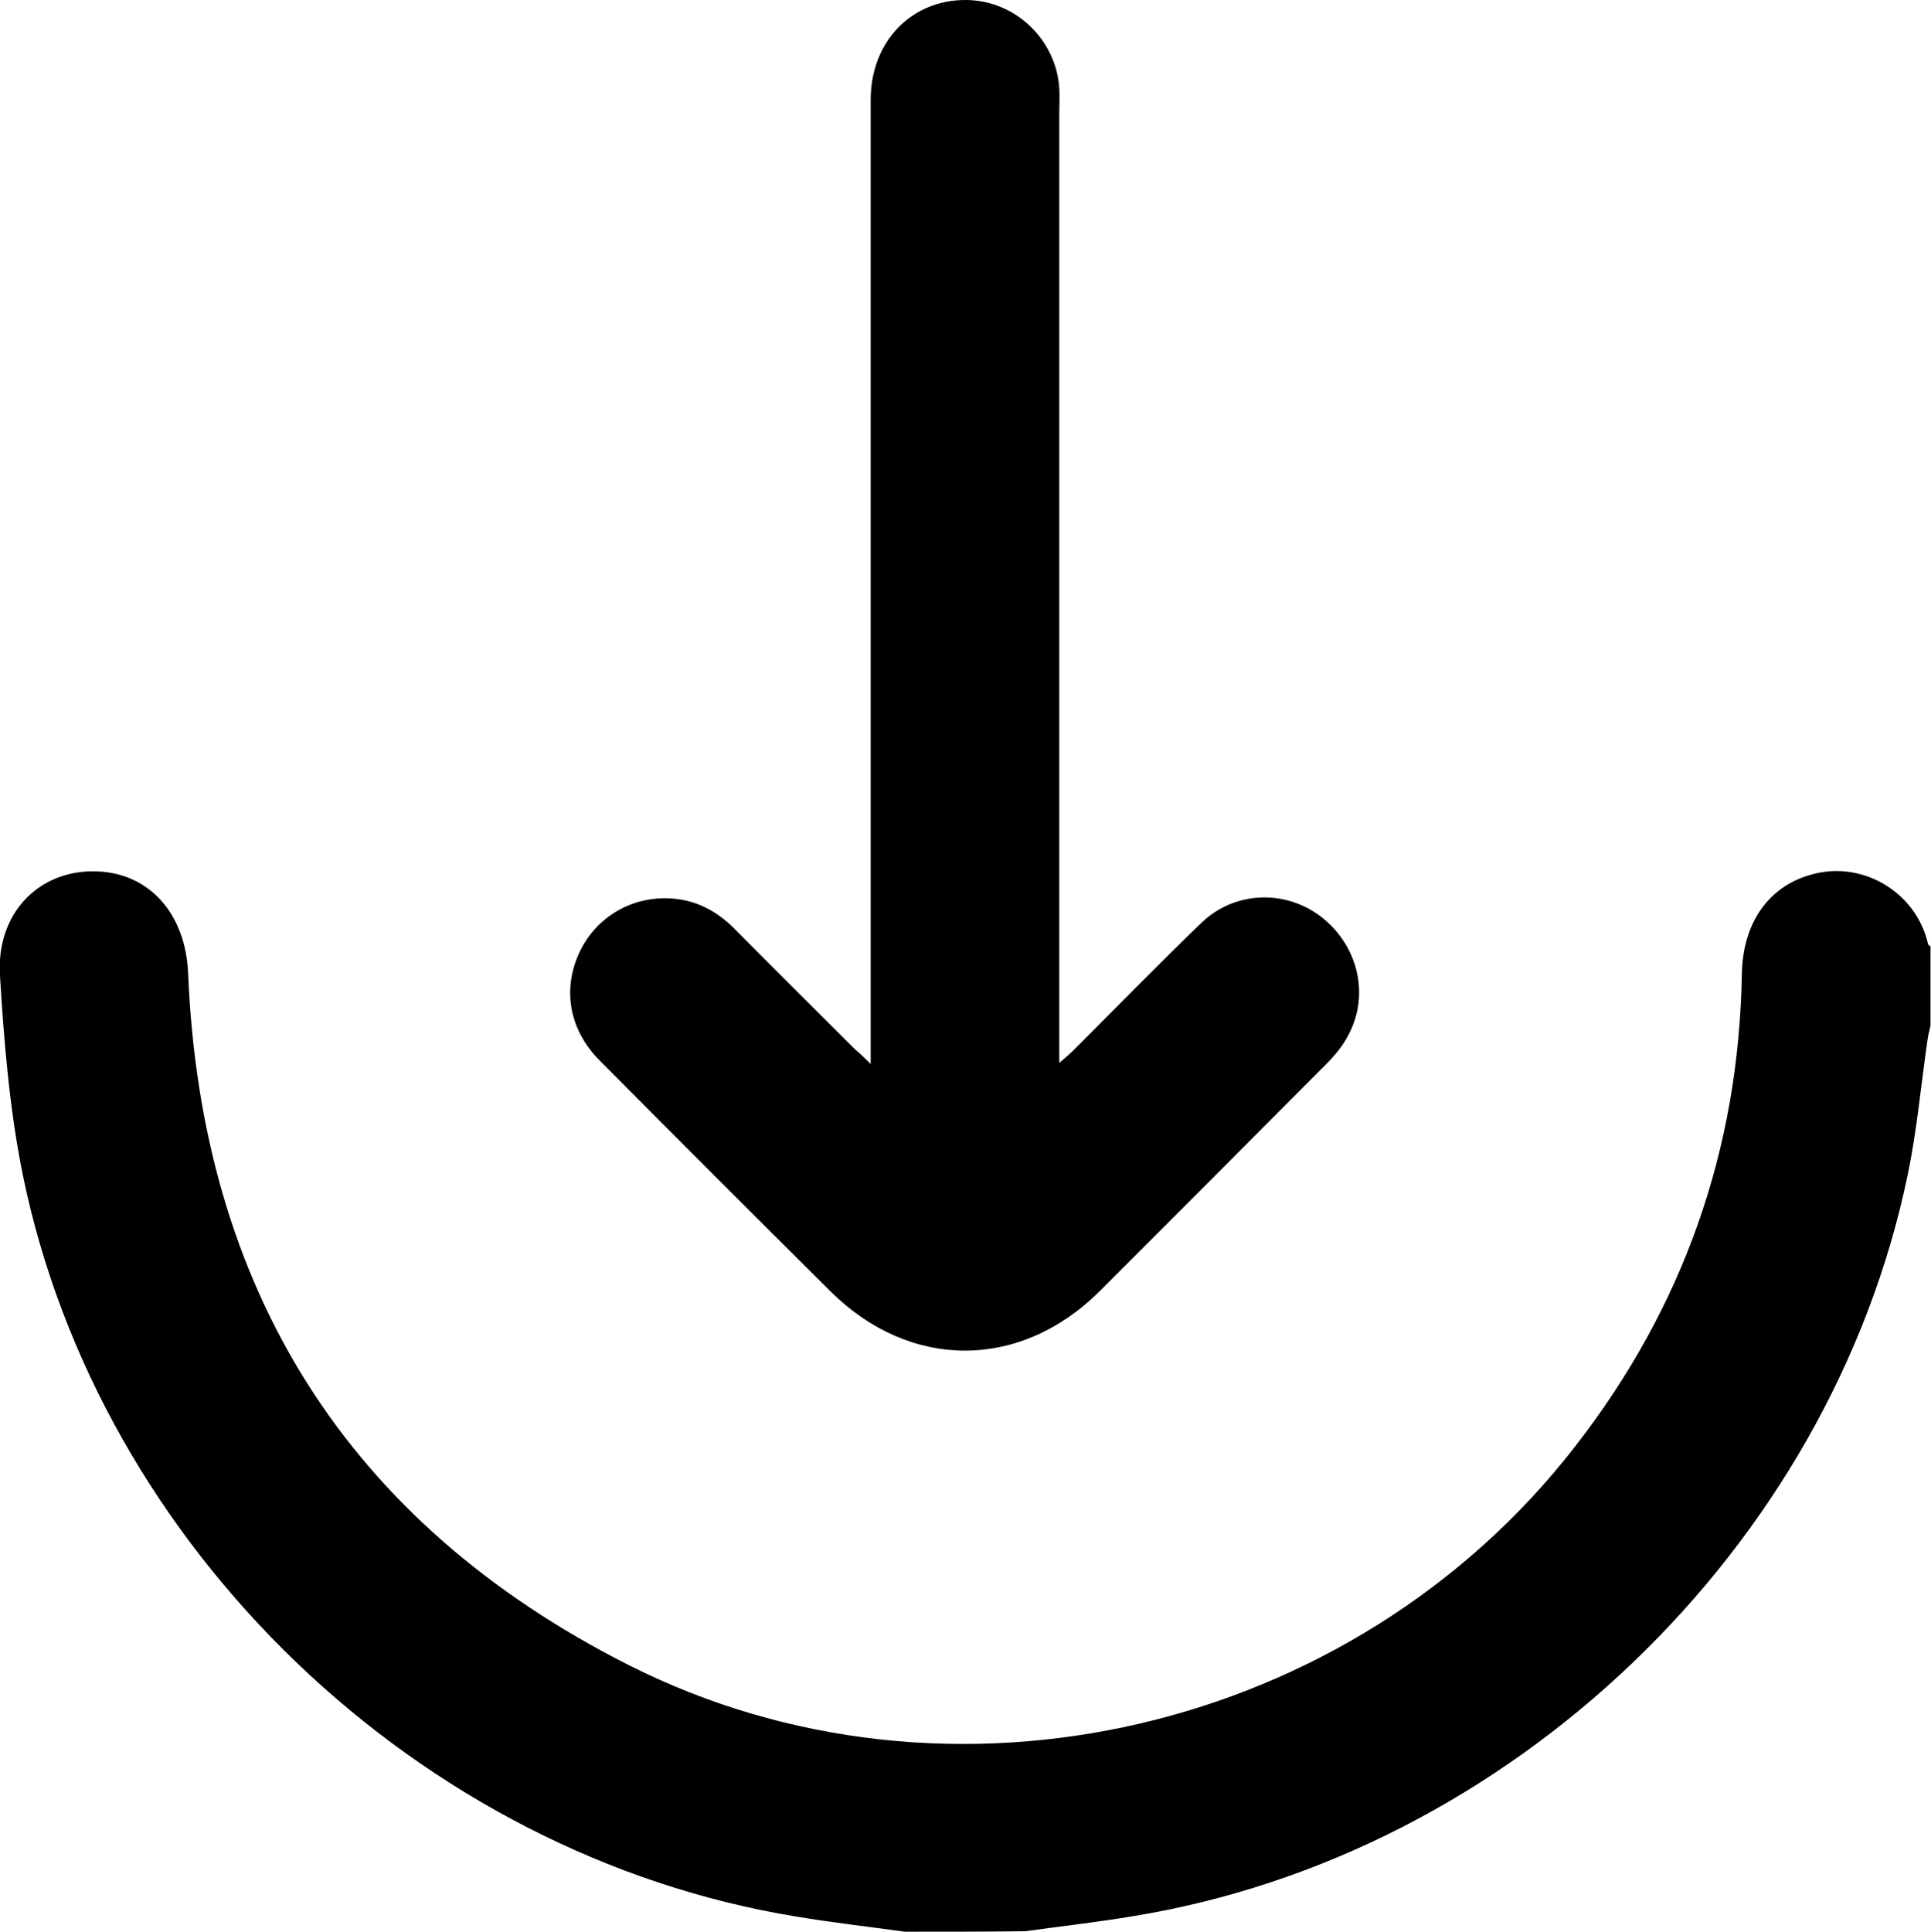 <?xml version="1.0" encoding="utf-8"?>
<!-- Generator: Adobe Illustrator 22.0.1, SVG Export Plug-In . SVG Version: 6.00 Build 0)  -->
<svg version="1.1" id="Layer_1" xmlns="http://www.w3.org/2000/svg" xmlns:xlink="http://www.w3.org/1999/xlink" x="0px" y="0px"
	 viewBox="0 0 383.9 384" style="enable-background:new 0 0 383.9 384;" xml:space="preserve">
<path d="M179.9,384c-7.2-1-14.3-1.8-21.5-3c-75-12.2-138.7-73.1-153.9-147.6c-2.6-12.9-3.7-26.2-4.5-39.4
	c-0.8-12.2,7.4-20.8,18.5-20.8c11,0,18.4,8.3,18.9,20.3C40,256.2,69,302.6,124.8,330.9c64,32.4,144.3,13.4,188.3-43.3
	c21.5-27.6,32.6-59,33.2-94c0.2-10.9,6.1-18.5,15.8-20.2c9.5-1.6,19,4.6,21.2,14.2c0,0.2,0.3,0.4,0.5,0.5c0,5.3,0,10.5,0,15.8
	c-0.2,1-0.5,1.9-0.6,2.9c-1.3,8.9-2.1,17.9-3.9,26.6c-15.4,74.4-79,135.3-154,147.5c-7.1,1.2-14.3,2-21.5,3
	C195.9,384,187.9,384,179.9,384z"/>
<path d="M173.1,211.5c0-2.4,0-3.9,0-5.4c0-62.1,0-124.2,0-186.3c0-11.5,8.1-19.9,19-19.8c9.8,0.1,17.9,7.9,18.5,17.6
	c0.1,1.5,0,3,0,4.5c0,61.5,0,123,0,184.4c0,1.4,0,2.7,0,4.8c1.4-1.2,2.3-2,3.1-2.8c8.4-8.4,16.7-16.9,25.2-25.1
	c6.6-6.3,16.6-6.6,23.7-1.2c7.3,5.6,9.8,15.4,5.5,23.5c-1.1,2.2-2.8,4.2-4.5,5.9c-15,15.1-30,30.1-45,45.1
	c-15.8,15.7-37.6,15.7-53.4,0.1c-15.4-15.3-30.8-30.7-46.1-46.1c-6-6.1-7.3-14.1-3.9-21.4c3.3-7,10.4-11.2,18.2-10.7
	c5,0.3,9.1,2.5,12.6,6c7.9,8,15.9,15.9,23.9,23.9C170.7,209.2,171.6,210,173.1,211.5z"/>
</svg>
